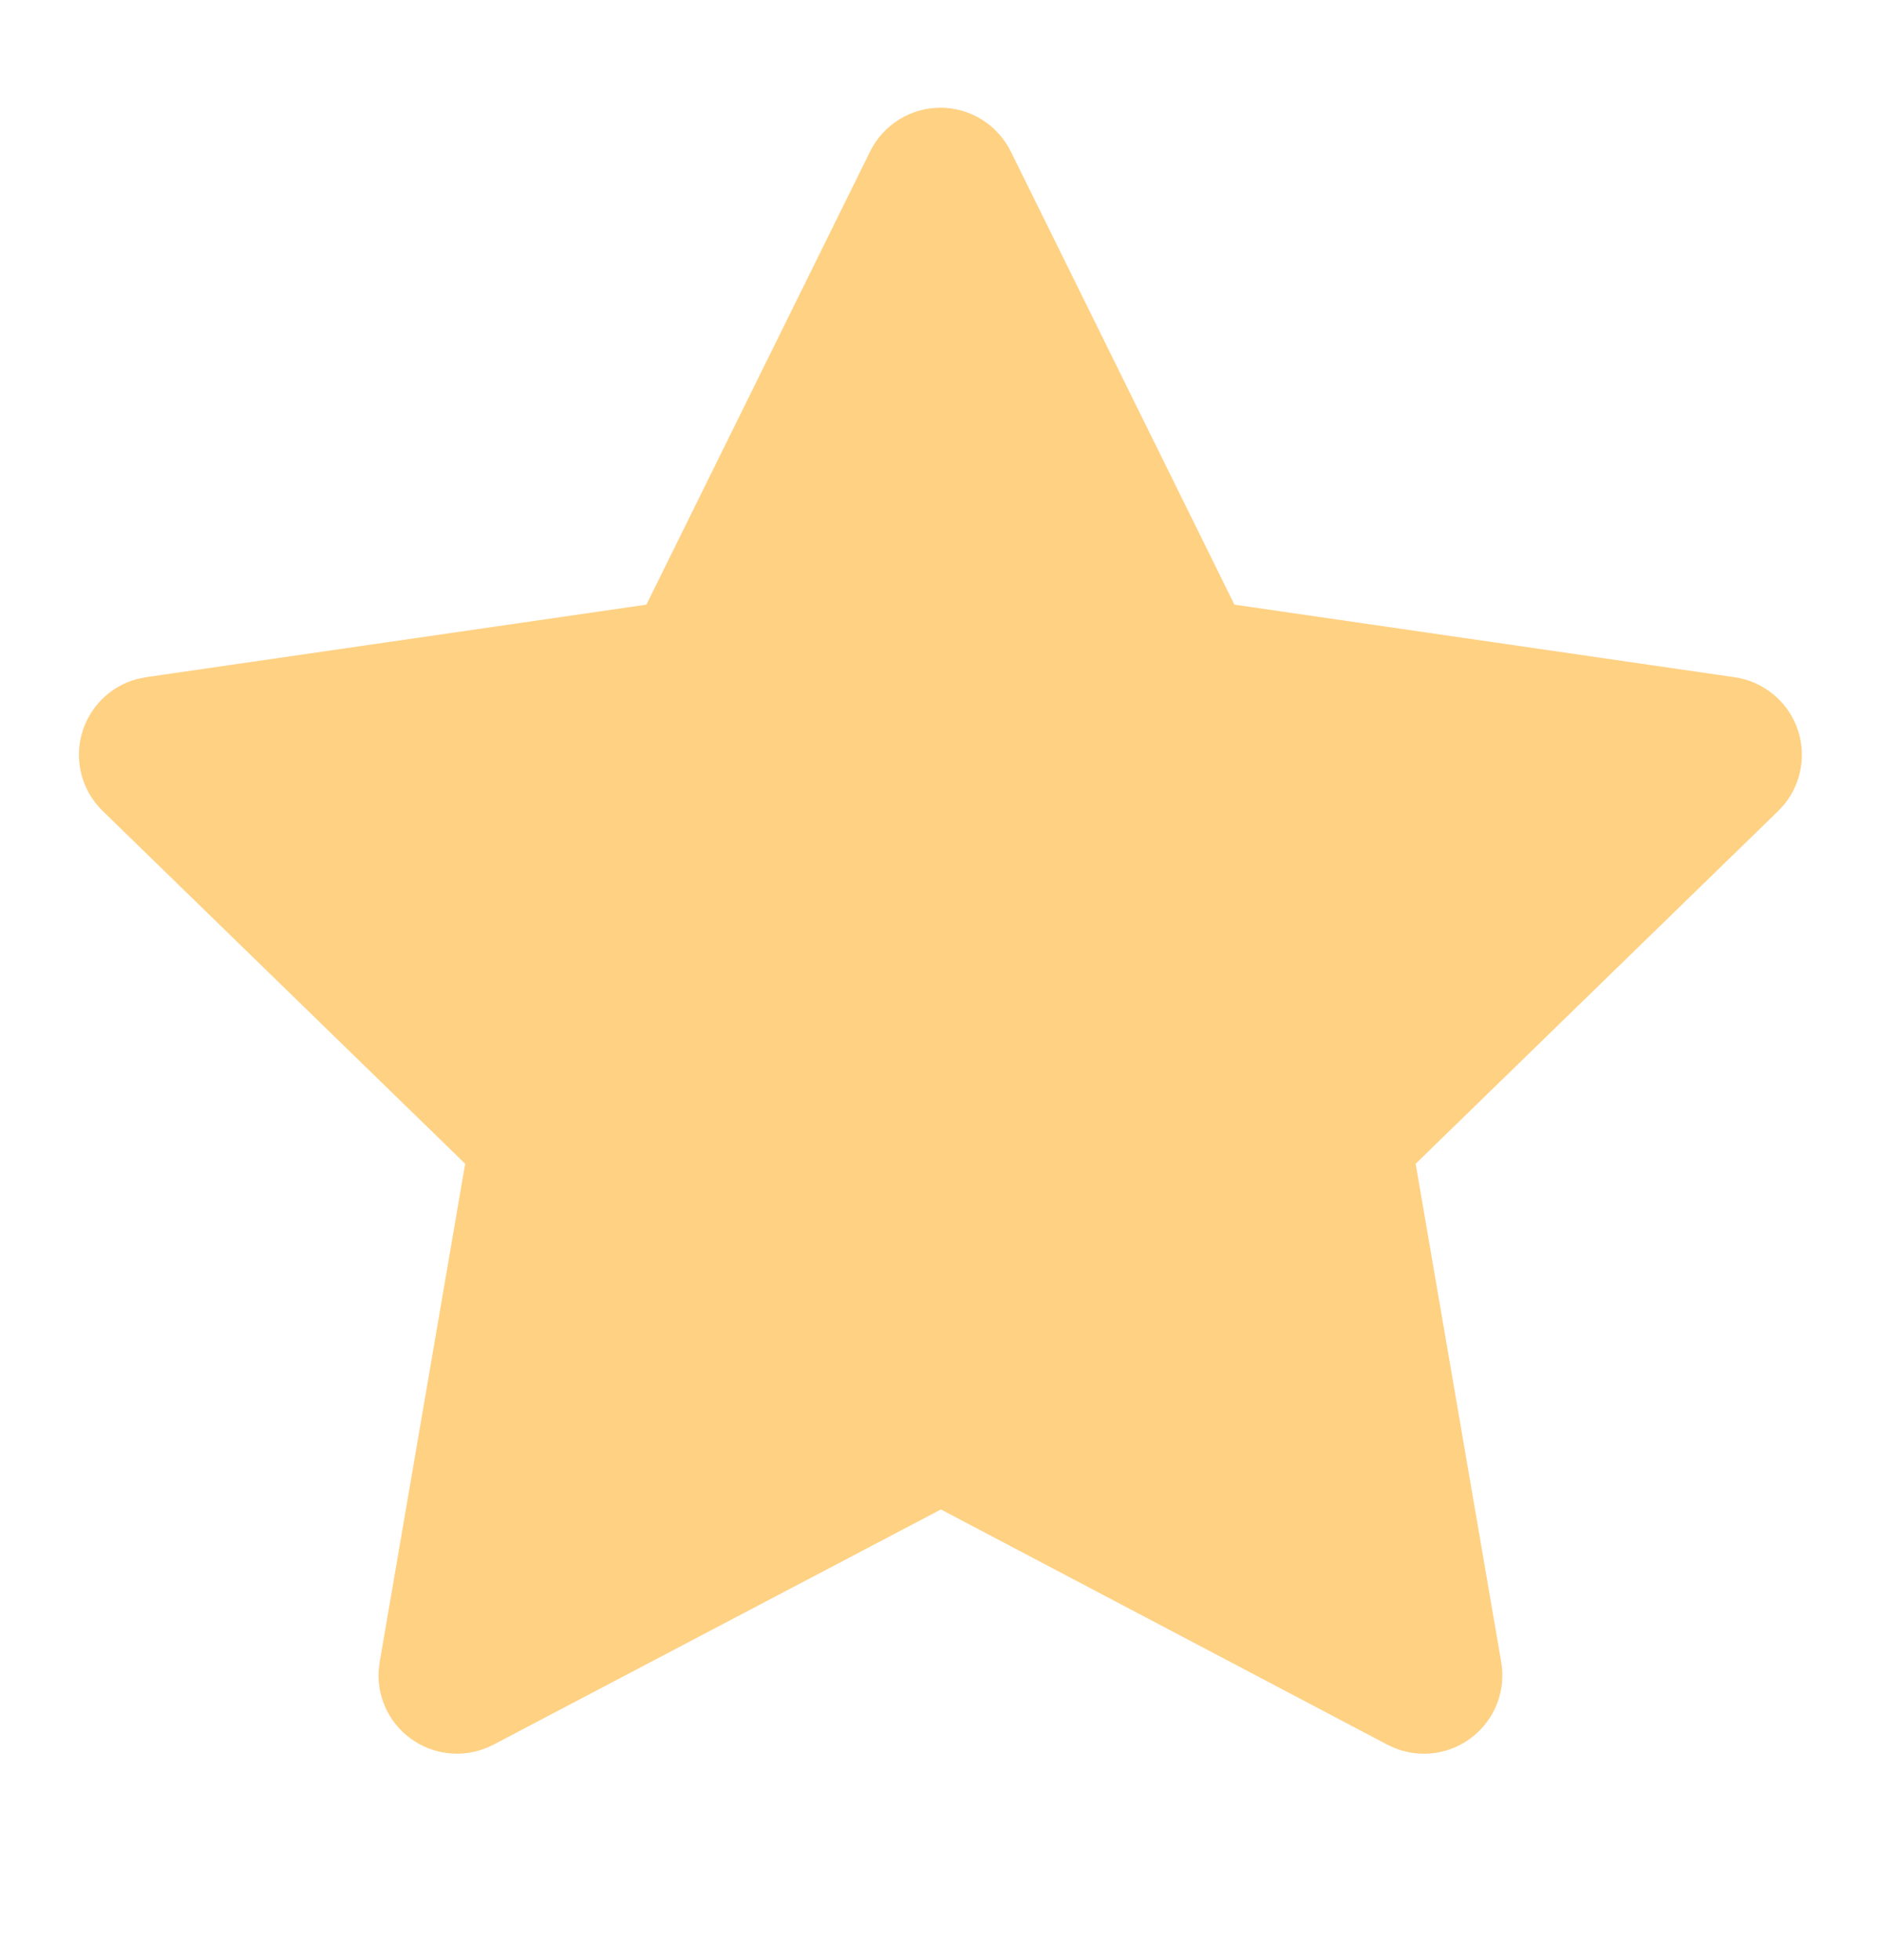 <svg width="24" height="25" viewBox="0 0 24 25" fill="none" xmlns="http://www.w3.org/2000/svg">
<g clip-path="url(#clip0_4331_848)">
<g clip-path="url(#clip1_4331_848)">
<path d="M8.243 7.712L1.863 8.637L1.75 8.66C1.579 8.705 1.423 8.795 1.298 8.921C1.173 9.046 1.084 9.202 1.039 9.374C0.994 9.545 0.996 9.725 1.043 9.895C1.091 10.066 1.183 10.221 1.31 10.344L5.932 14.843L4.842 21.198L4.829 21.308C4.818 21.485 4.855 21.661 4.935 21.82C5.015 21.978 5.136 22.111 5.285 22.207C5.434 22.304 5.606 22.358 5.783 22.366C5.96 22.374 6.136 22.334 6.293 22.252L11.999 19.252L17.692 22.252L17.792 22.298C17.957 22.363 18.136 22.383 18.311 22.356C18.487 22.329 18.652 22.255 18.789 22.143C18.927 22.031 19.032 21.885 19.095 21.719C19.157 21.552 19.174 21.373 19.144 21.198L18.053 14.843L22.677 10.343L22.755 10.258C22.866 10.121 22.939 9.956 22.966 9.782C22.994 9.607 22.974 9.428 22.91 9.264C22.846 9.099 22.739 8.954 22.6 8.845C22.462 8.735 22.297 8.663 22.122 8.638L15.742 7.712L12.89 1.932C12.807 1.765 12.68 1.624 12.521 1.525C12.362 1.426 12.18 1.374 11.993 1.374C11.806 1.374 11.623 1.426 11.465 1.525C11.306 1.624 11.178 1.765 11.096 1.932L8.243 7.712Z" fill="#FFD183"/>
</g>
</g>
<defs>
<clipPath id="clip0_4331_848">
<rect width="24" height="24" fill="white" transform="translate(0 0.372)"/>
</clipPath>
<clipPath id="clip1_4331_848">
<rect width="24" height="24" fill="white" transform="translate(0 0.372)"/>
</clipPath>
</defs>
</svg>
